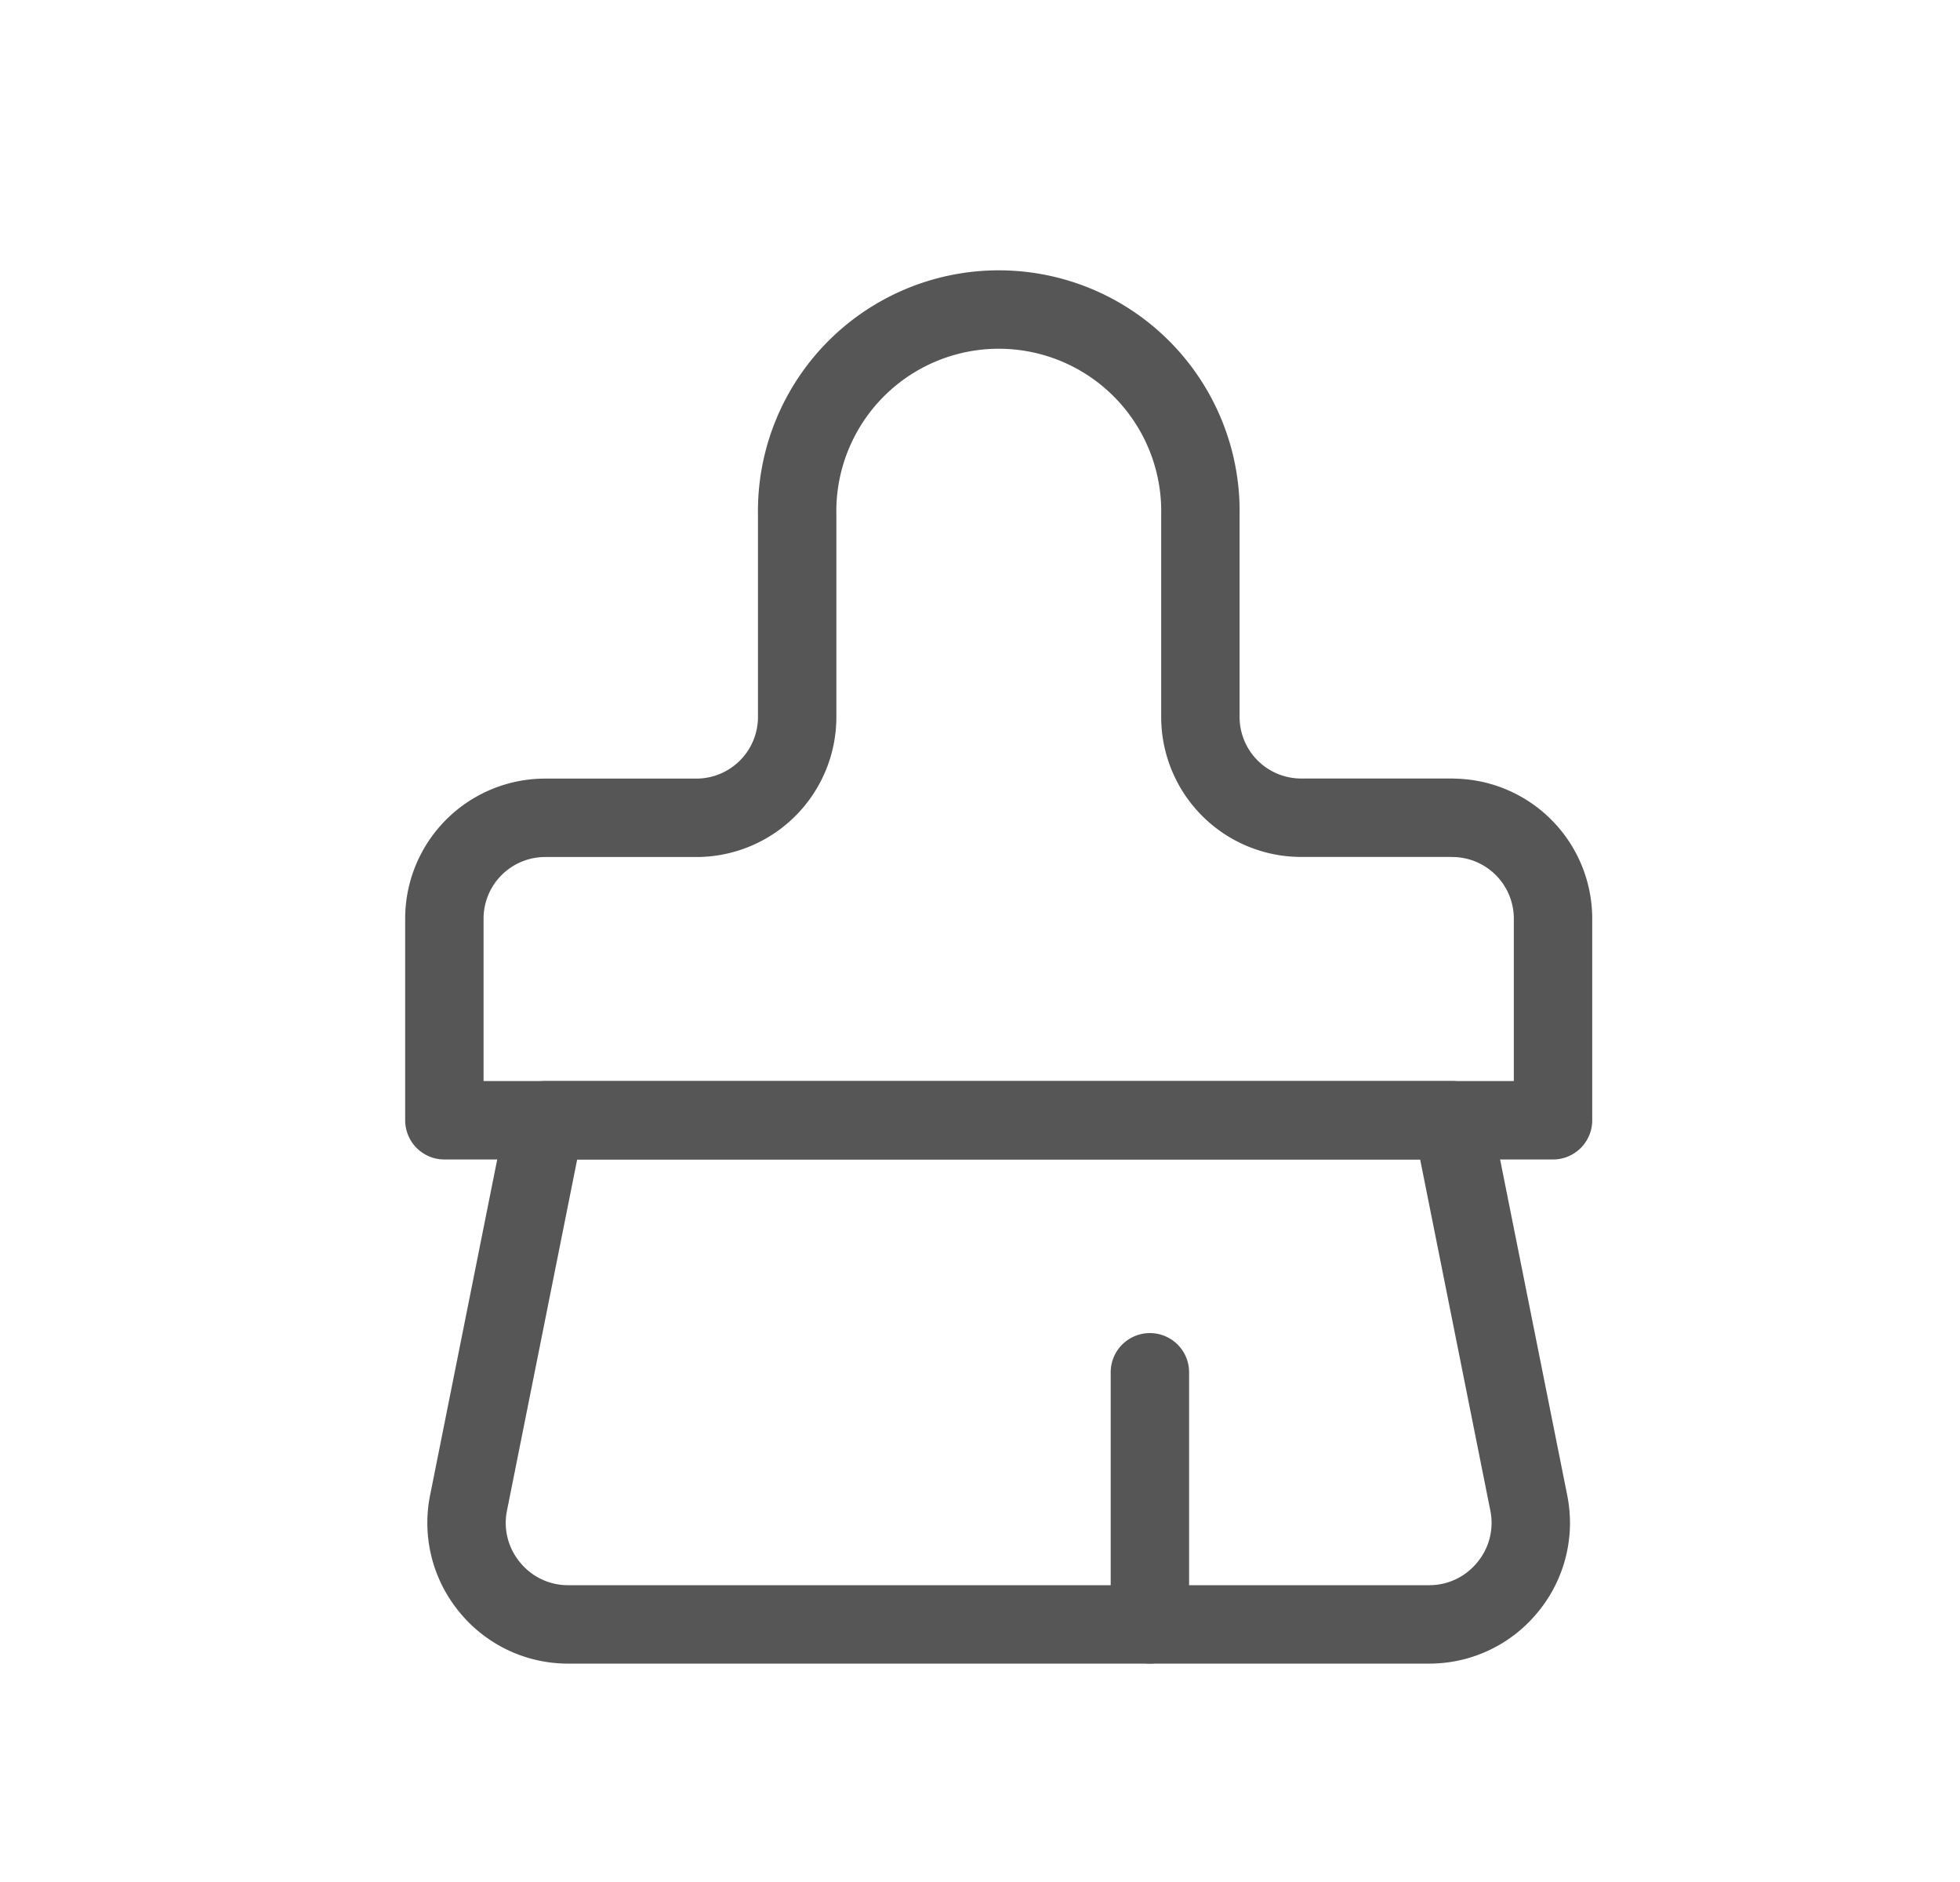 <svg width="25" height="24" fill="none" xmlns="http://www.w3.org/2000/svg"><path d="M18.524 14.286H6.952l-.977 4.886a1.286 1.286 0 00.27 1.067 1.286 1.286 0 00.99.476h11.006a1.287 1.287 0 00.99-.476 1.286 1.286 0 00.27-1.067l-.977-4.886z" stroke="#565656" stroke-linecap="round" stroke-linejoin="round"/><path d="M18.524 10.429a1.286 1.286 0 011.285 1.285v2.572H5.668v-2.572a1.286 1.286 0 011.285-1.285h1.929a1.286 1.286 0 001.286-1.286V6.57a2.572 2.572 0 115.143 0v2.572a1.286 1.286 0 001.285 1.286h1.929zm-3.857 10.285V17.5" stroke="#565656" stroke-linecap="round" stroke-linejoin="round"/></svg>